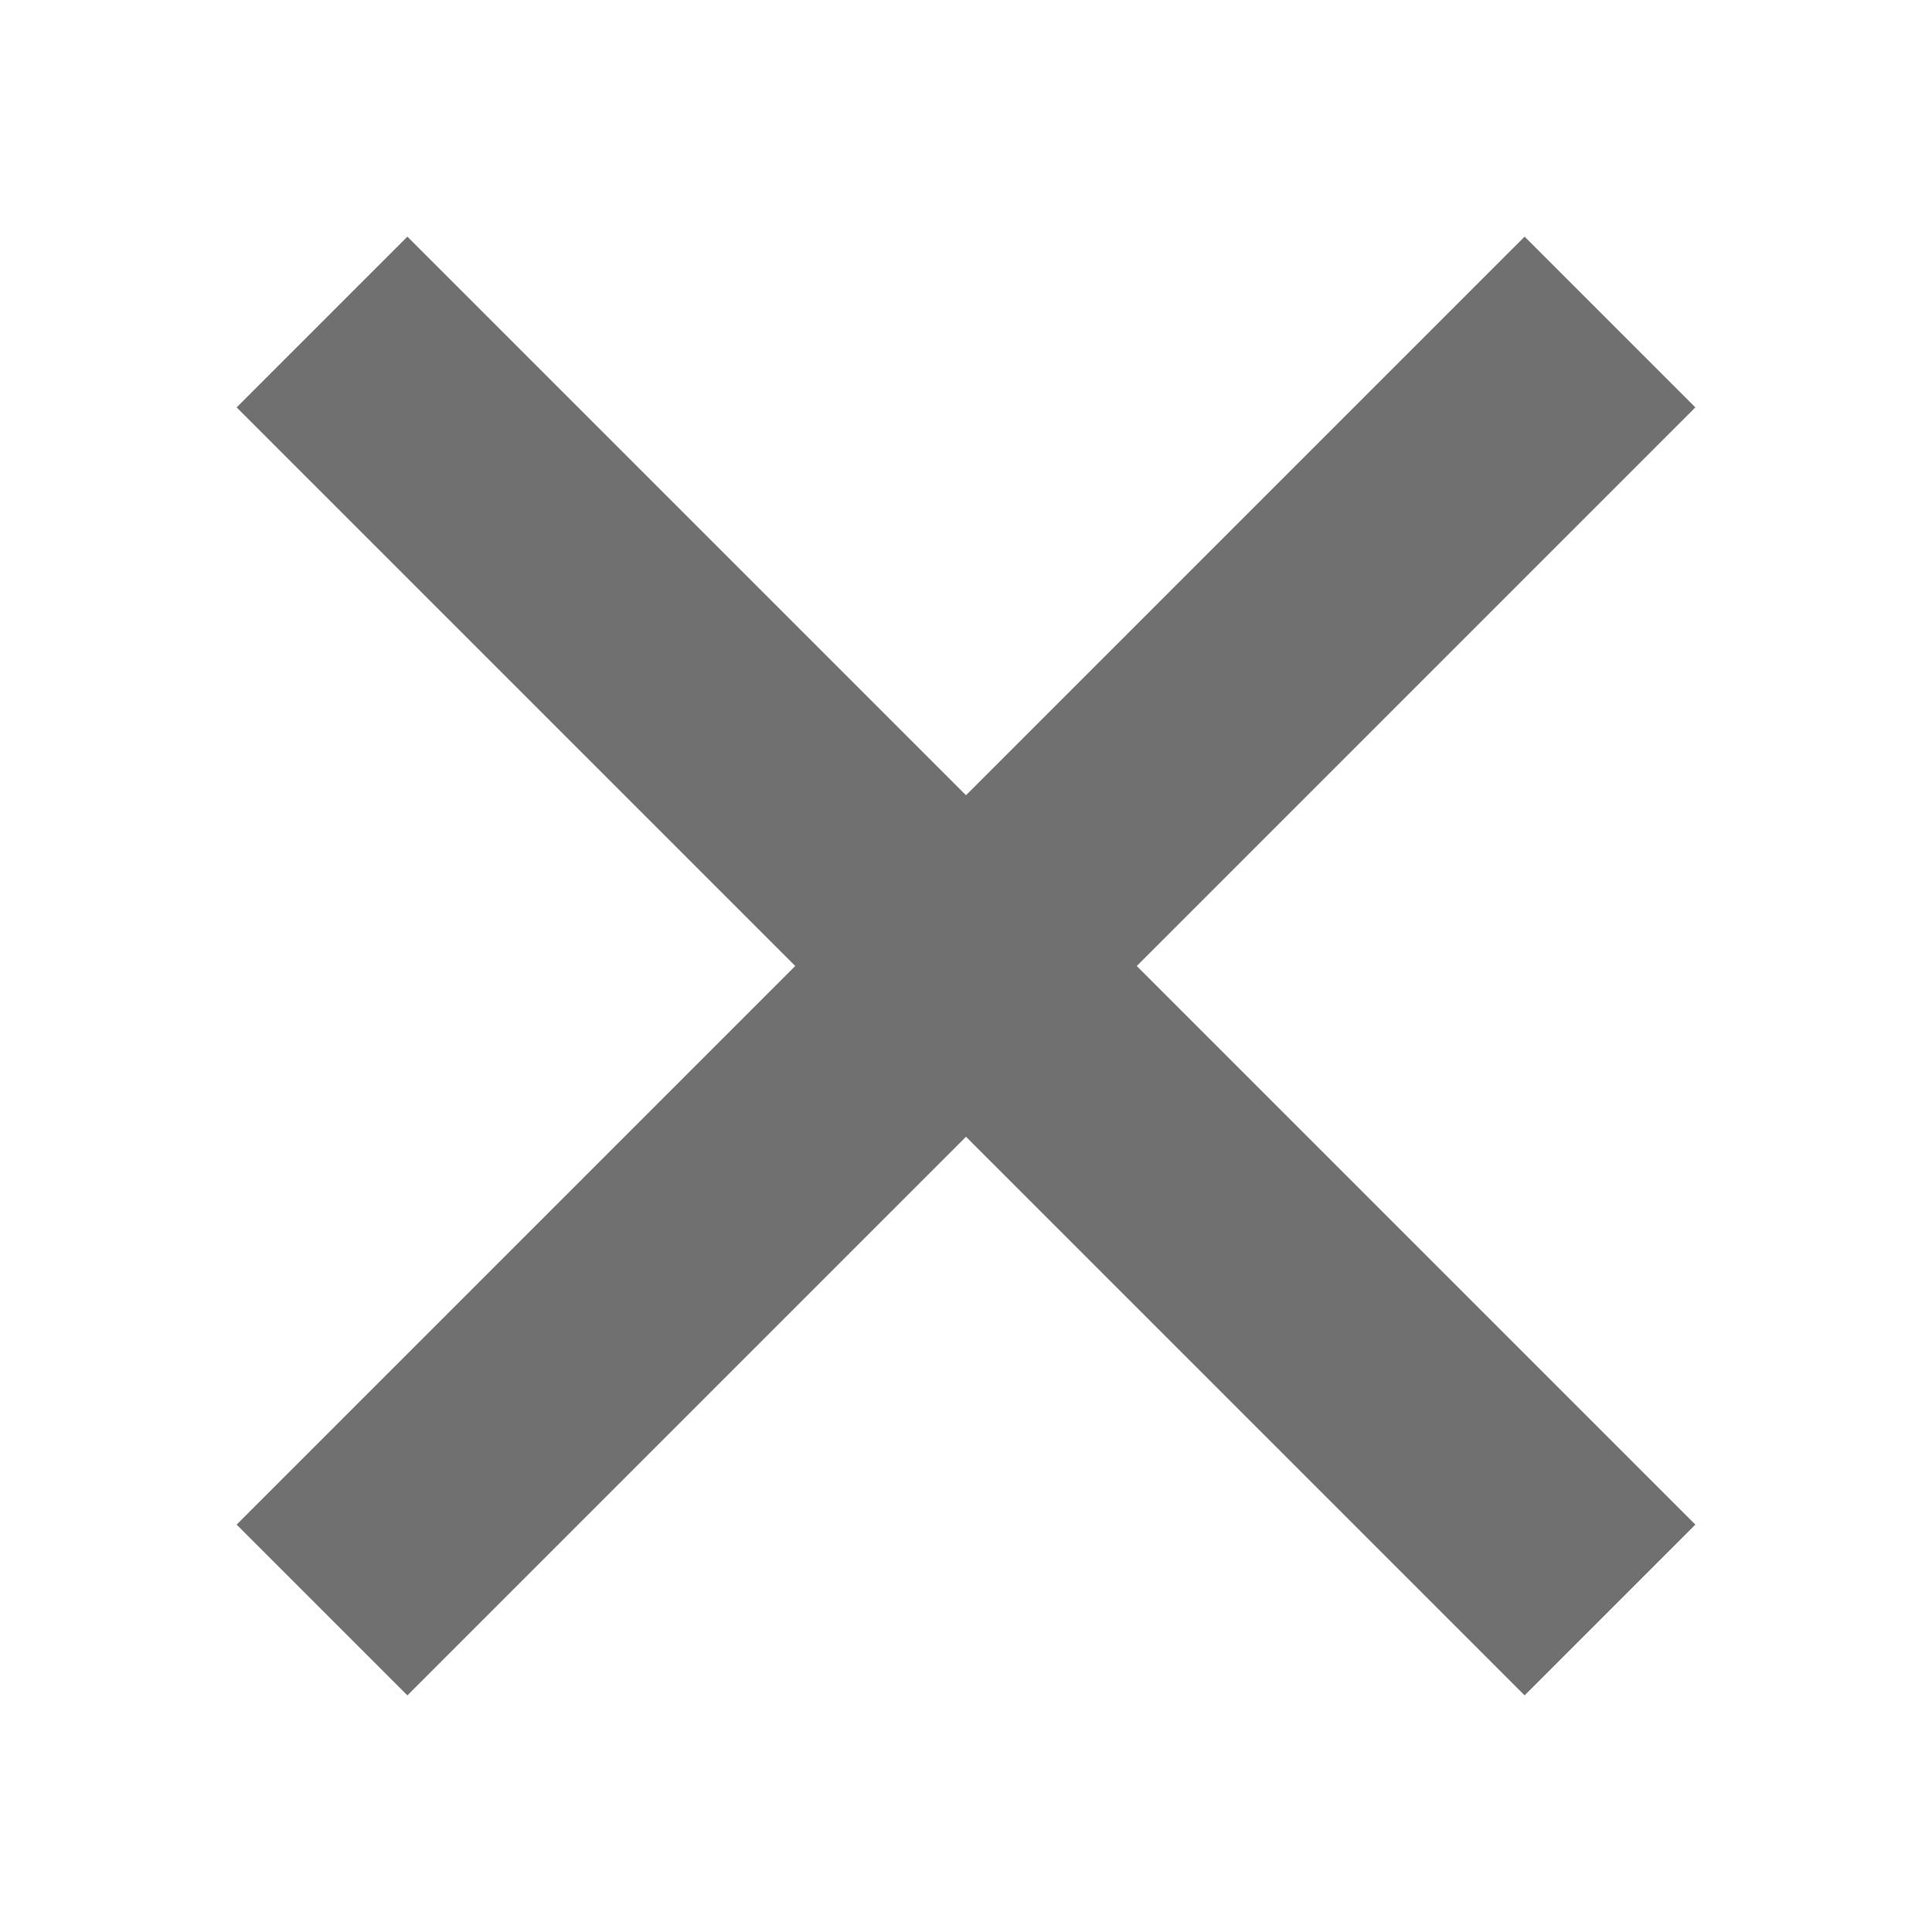 <svg xmlns="http://www.w3.org/2000/svg" width="12" height="12" viewBox="0 0 12 12">
  <rect x="0" y="0" width="12" height="12" fill="#333333" stroke="none"/>
  <g id="그룹_727" data-name="그룹 727" transform="translate(-591 -535)">
    <rect id="사각형_479" data-name="사각형 479" width="12" height="12" transform="translate(603 547) rotate(180)" fill="#fff"/>
    <line id="선_146" data-name="선 146" x2="8" y2="8" transform="translate(593 537)" fill="none" stroke="#707070" stroke-width="1.5"/>
    <line id="선_147" data-name="선 147" x1="8" y2="8" transform="translate(593 537)" fill="none" stroke="#707070" stroke-width="1.5"/>
  </g>
</svg>

